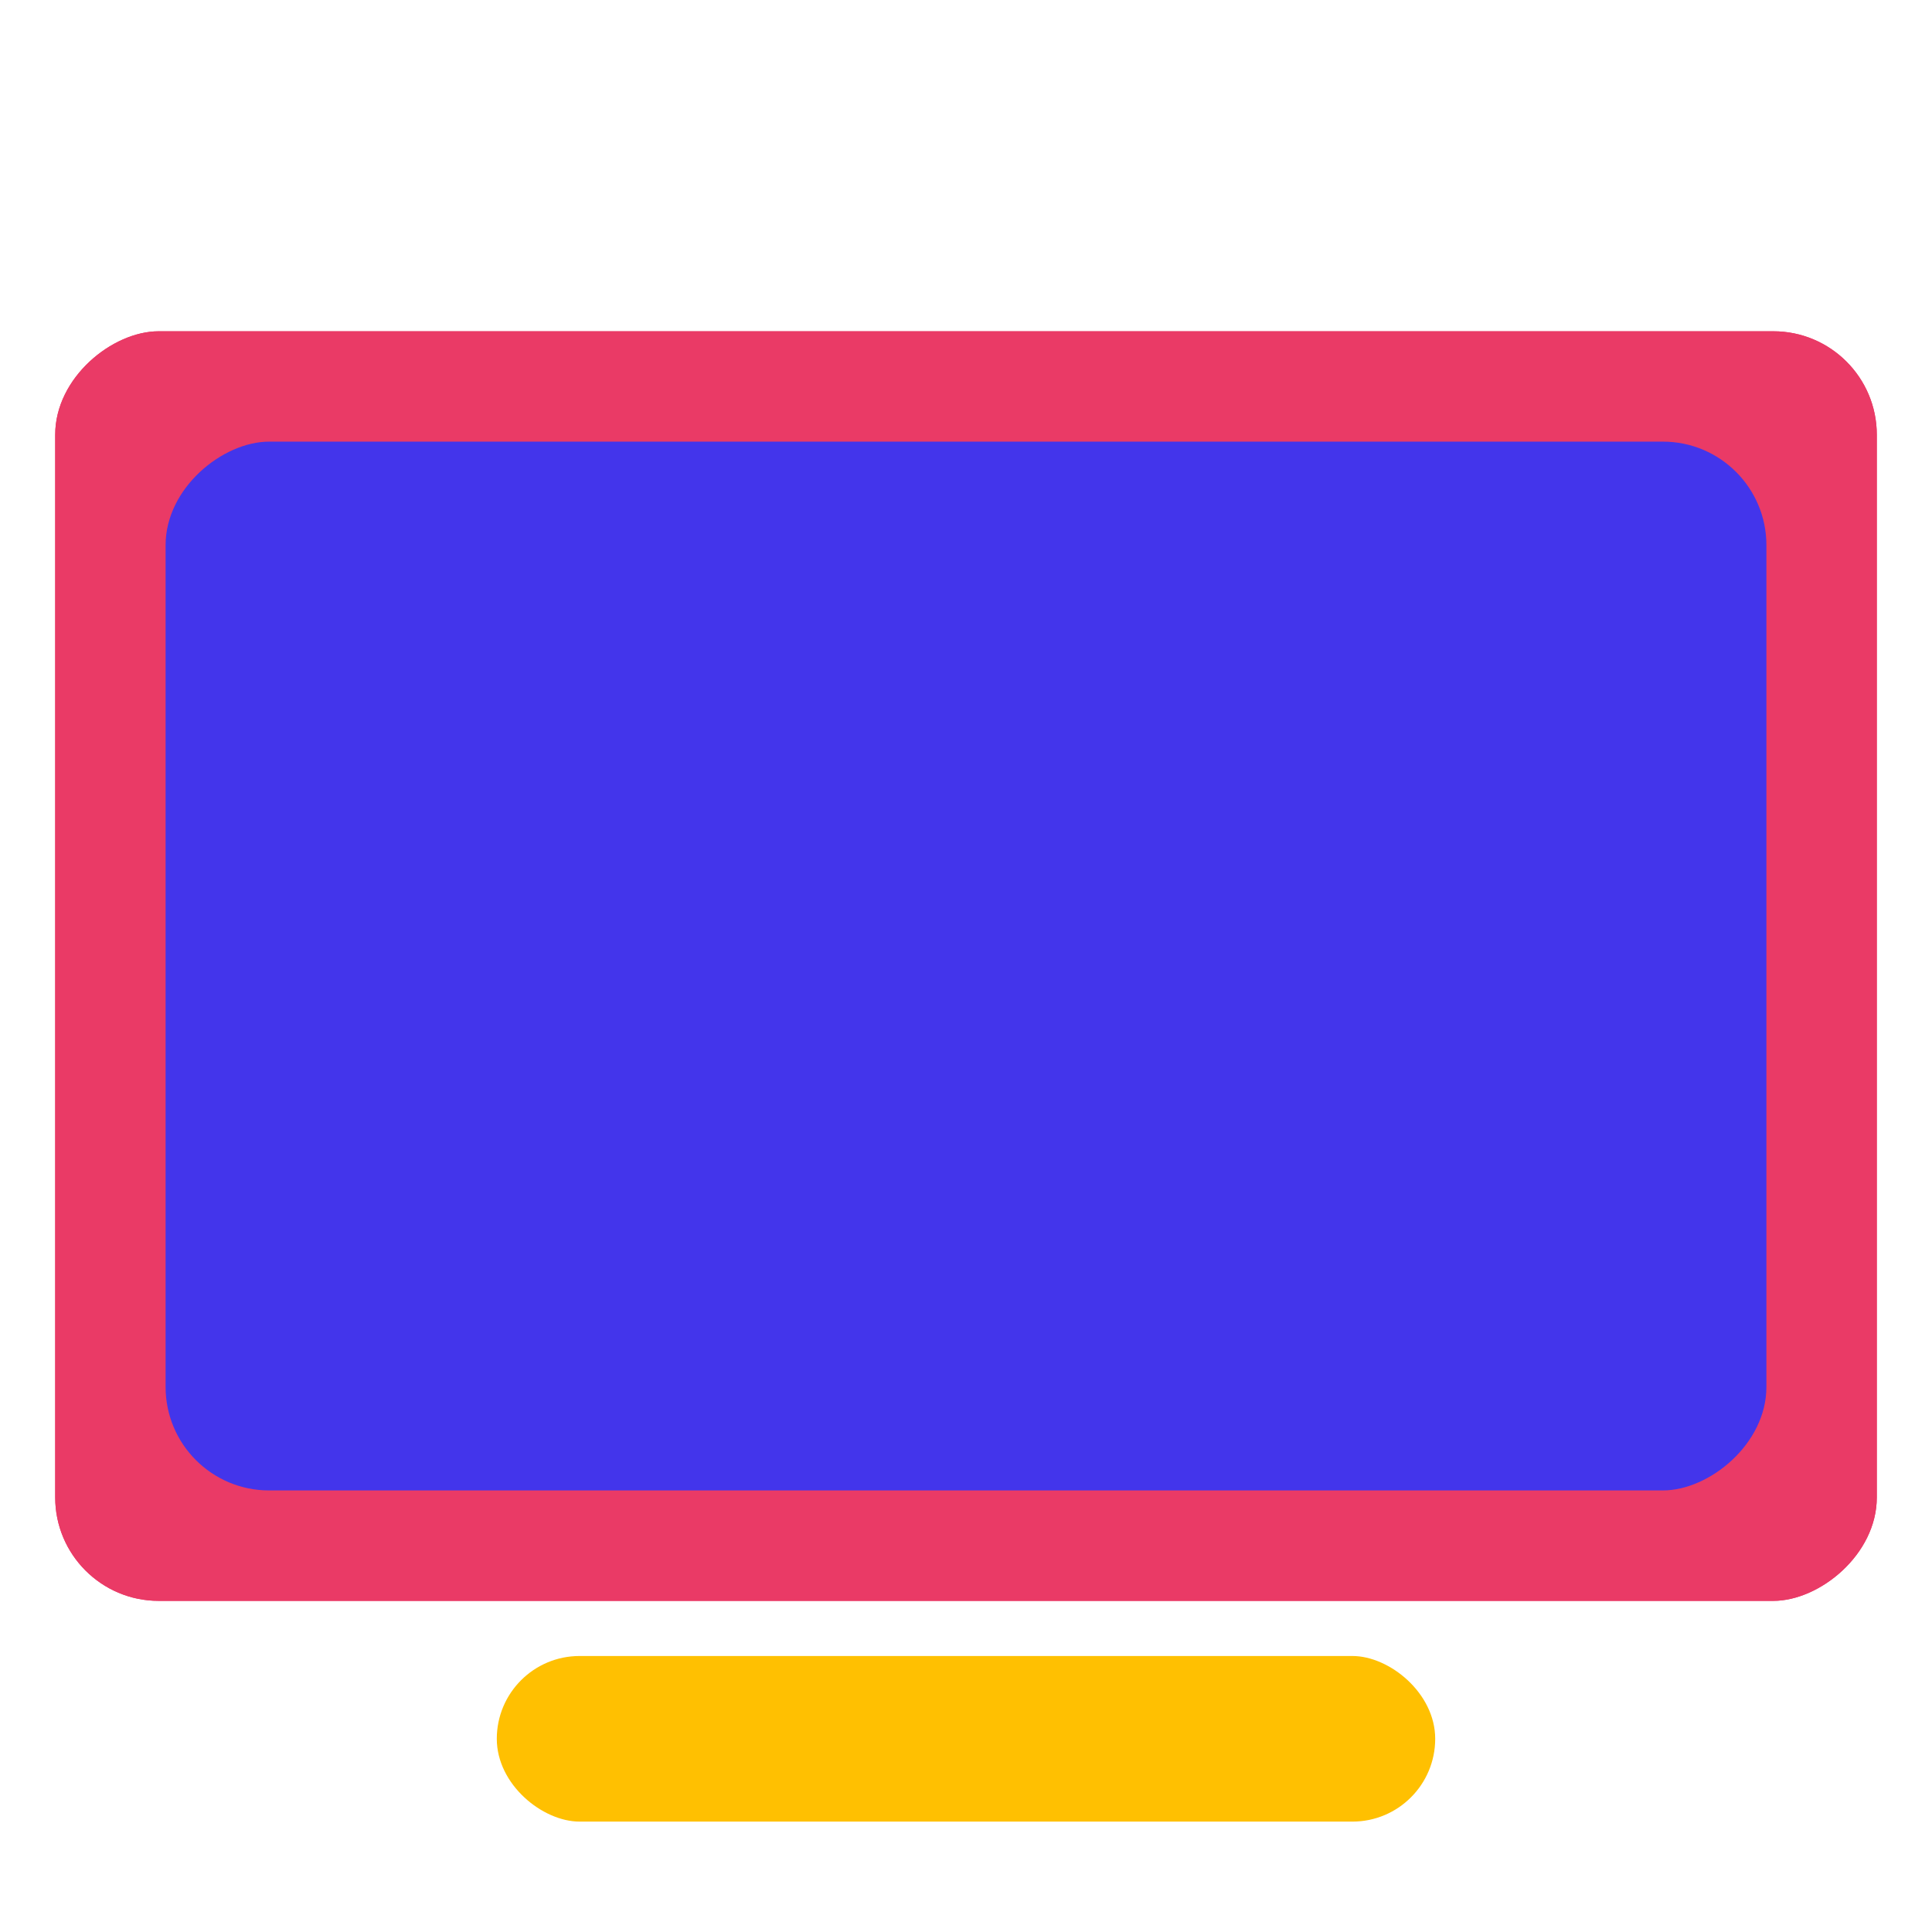 <svg width="56" height="56" viewBox="0 0 56 56" fill="none" xmlns="http://www.w3.org/2000/svg">
<rect width="4.8" height="27.2" rx="2.4" transform="matrix(4.37114e-08 1 1 -8.58583e-08 14.4 48)" fill="#FFC001"/>
<rect x="54.4" y="9.602" width="36.8" height="52.8" rx="3" transform="rotate(90 54.4 9.602)" fill="#EA3A66"/>
<rect x="54.4" y="9.602" width="36.8" height="52.8" rx="3" transform="rotate(90 54.4 9.602)" fill="#EA3A66"/>
<rect x="51.2" y="12.801" width="30.4" height="46.4" rx="3" transform="rotate(90 51.2 12.801)" fill="#EA3A66"/>
<rect x="51.2" y="12.801" width="30.4" height="46.4" rx="3" transform="rotate(90 51.2 12.801)" fill="#4335EB"/>
</svg>
